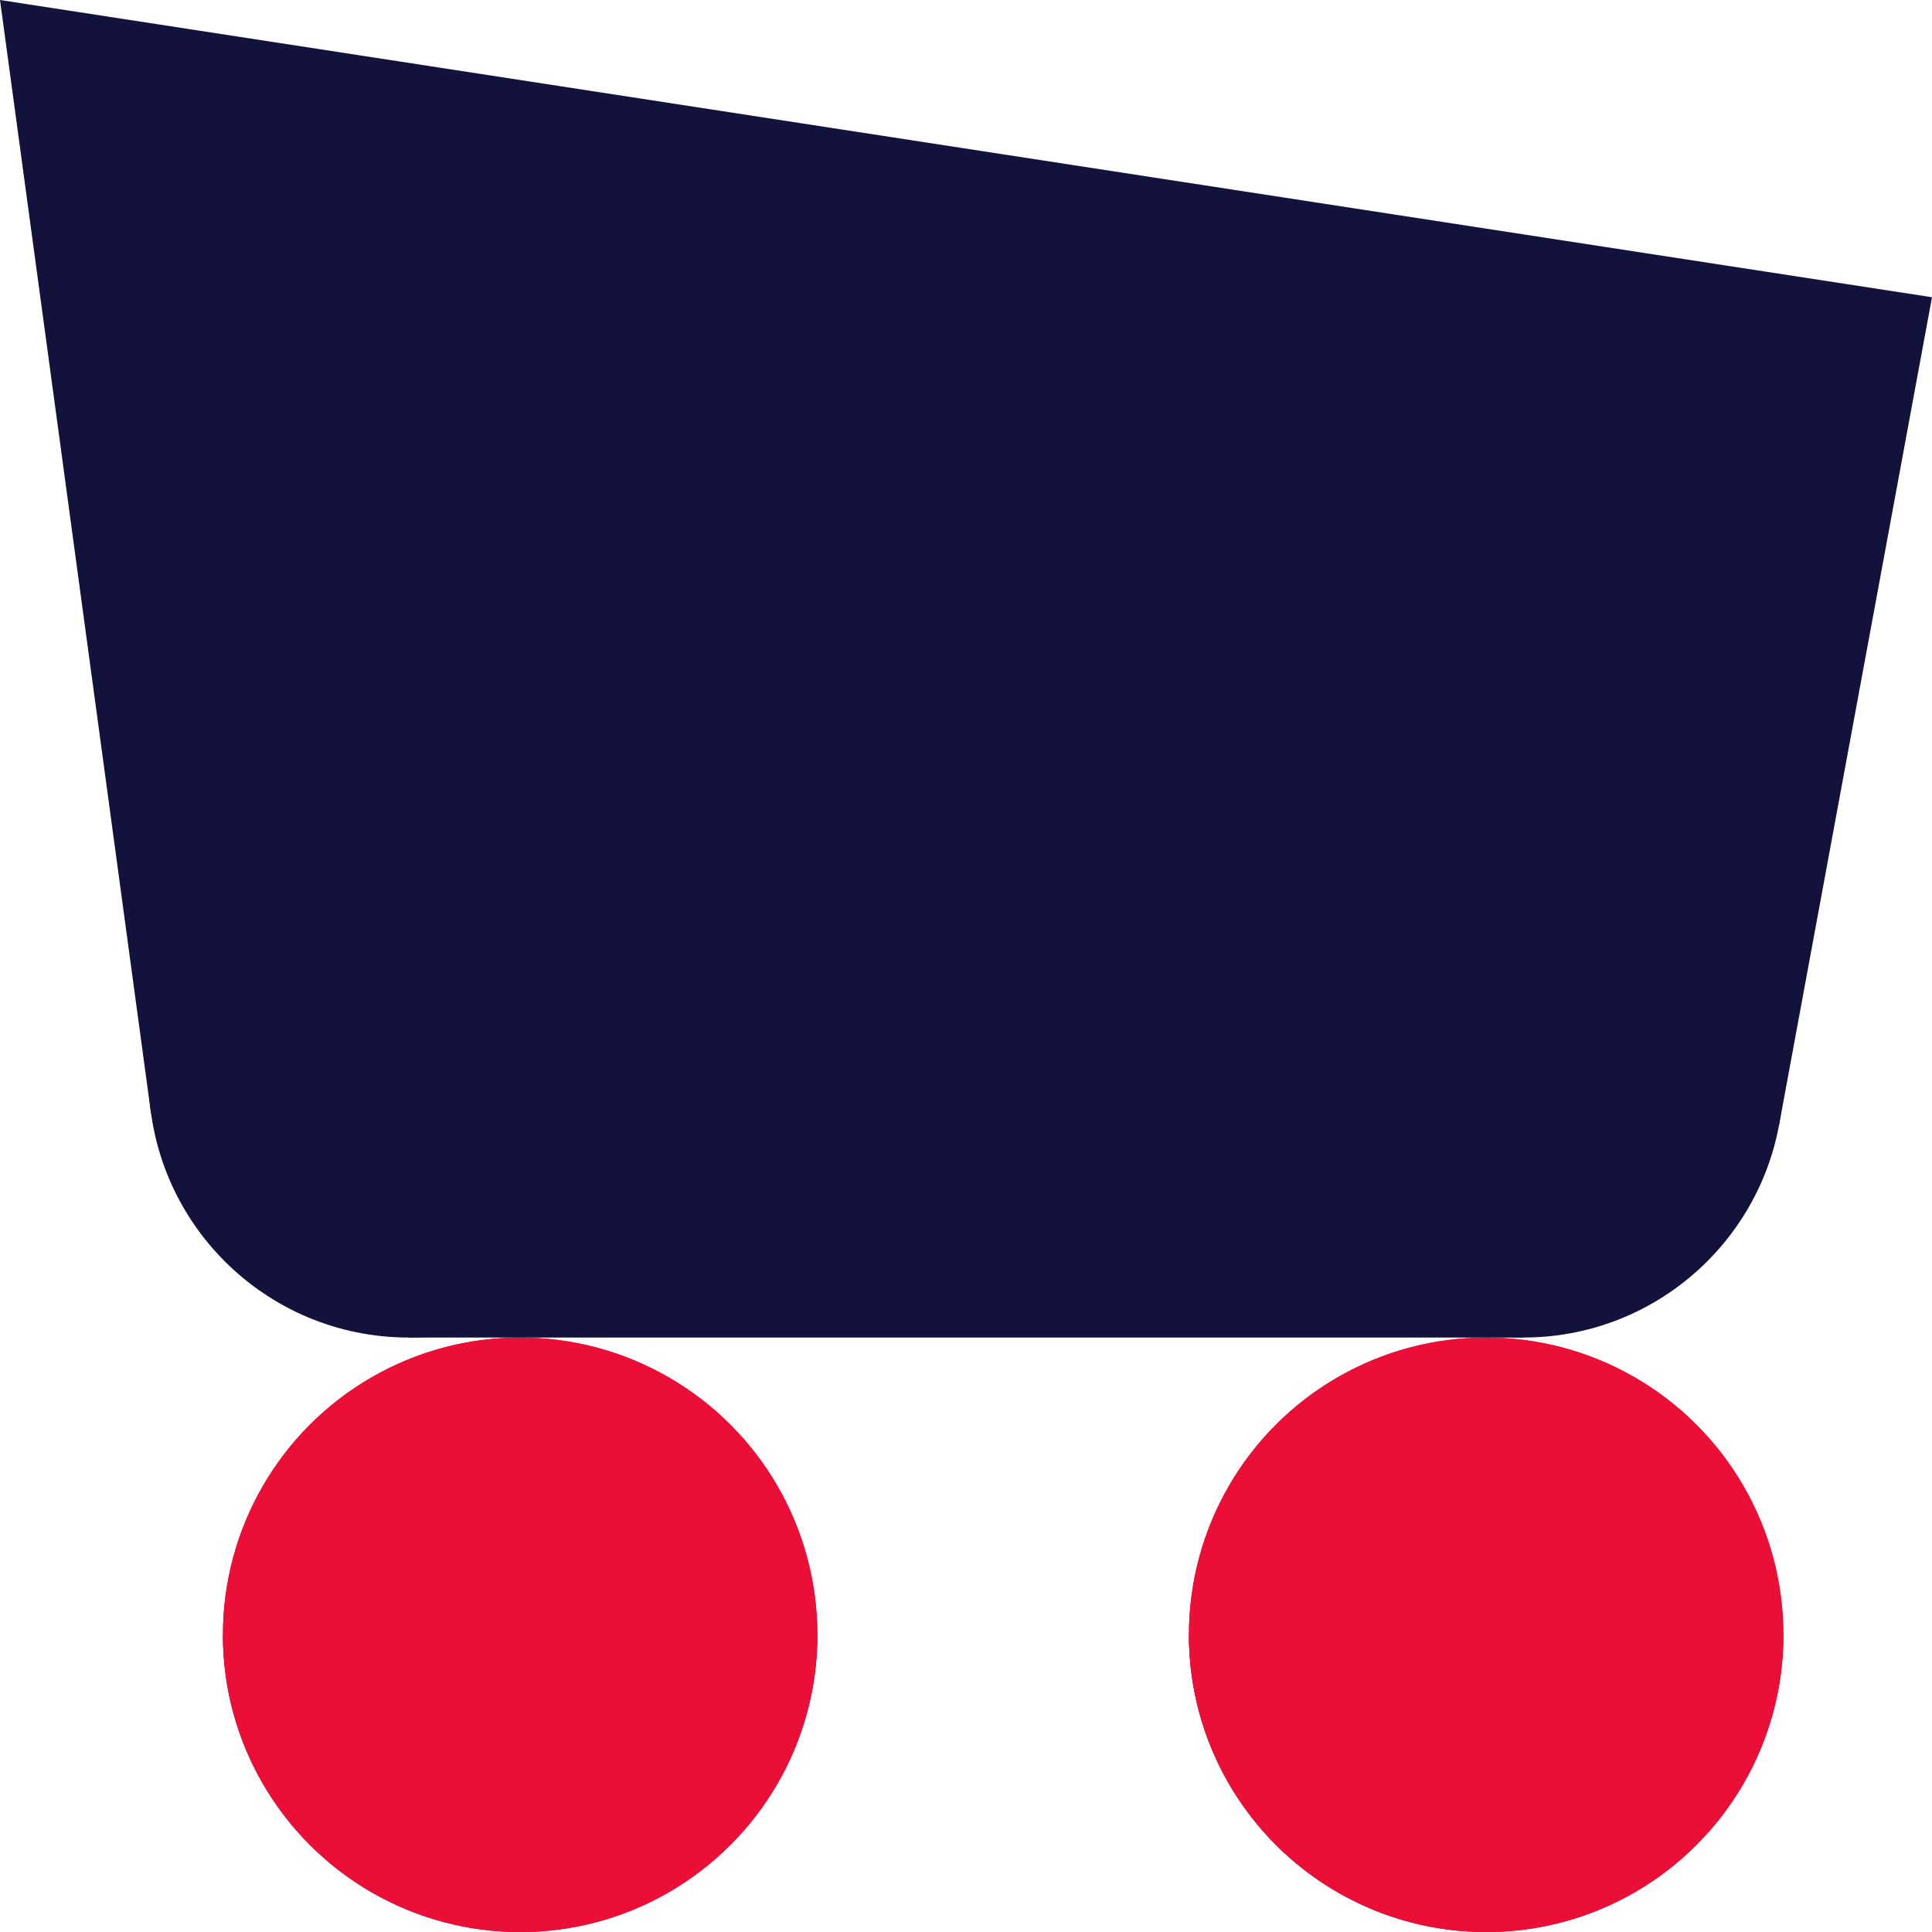 <?xml version="1.0" encoding="UTF-8"?>
<svg id="Layer_2" data-name="Layer 2" xmlns="http://www.w3.org/2000/svg" viewBox="0 0 104 104">
  <defs>
    <style>
      .cls-1 {
        fill: #12123c;
      }

      .cls-2 {
        fill: #eb0e37;
      }
    </style>
  </defs>
  <g id="_46_cart-icon" data-name="46_cart-icon">
    <polygon class="cls-1" points="95.76 60.6 8.13 59.94 0 0 104 16 95.76 60.6"/>
    <circle class="cls-2" cx="80" cy="88" r="16"/>
    <circle class="cls-2" cx="28" cy="88" r="16"/>
    <circle class="cls-2" cx="28" cy="88" r="16"/>
    <circle class="cls-2" cx="80" cy="88" r="16"/>
    <path class="cls-2" d="M80,104c8.84,0,16-7.16,16-16h-32c0,8.84,7.16,16,16,16Z"/>
    <path class="cls-2" d="M28,104c8.84,0,16-7.16,16-16H12c0,8.84,7.16,16,16,16Z"/>
    <circle class="cls-1" cx="82" cy="58" r="14"/>
    <circle class="cls-1" cx="22" cy="58" r="14"/>
    <rect class="cls-1" x="22" y="50.87" width="60" height="21.13"/>
  </g>
</svg>